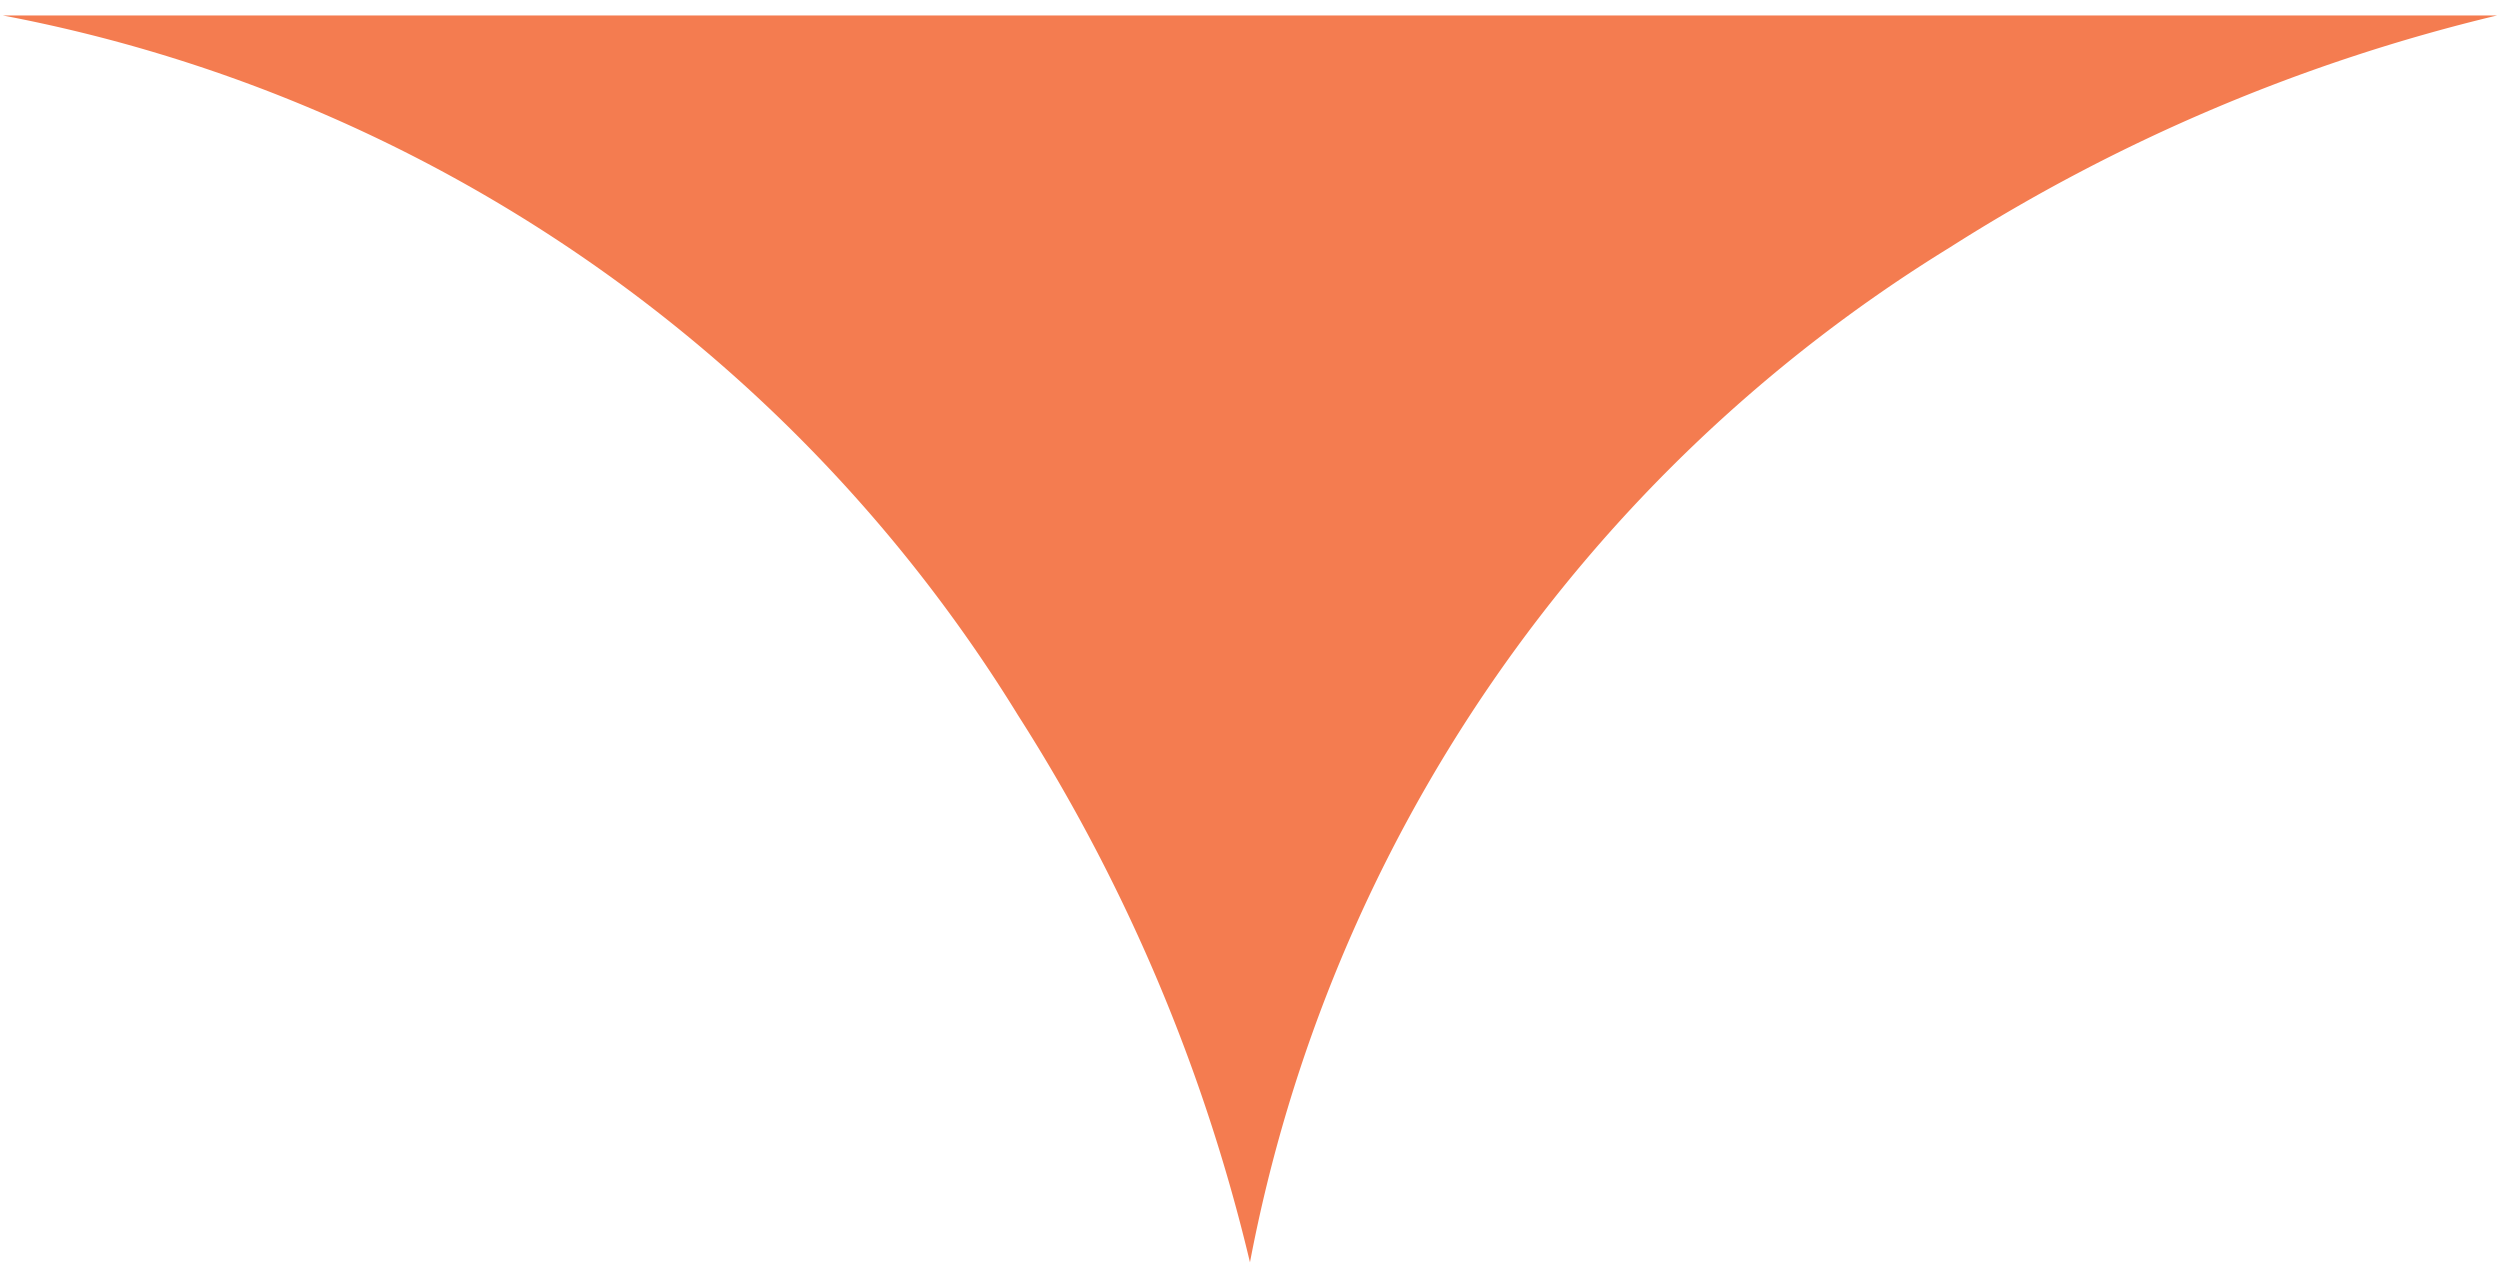 <svg xmlns="http://www.w3.org/2000/svg" width="80.714" height="41.259" viewBox="0 0 80.714 41.259">
  <path id="Subtração_1" data-name="Subtração 1" d="M103,115.255a57.448,57.448,0,0,0-7.491-17.666A49.258,49.258,0,0,0,62.739,75h80.522a58.043,58.043,0,0,0-17.671,7.492A49.261,49.261,0,0,0,103,115.255Z" transform="translate(-62.644 -74.5)" fill="#F47C50" stroke="#F47C50" stroke-miterlimit="0" stroke-width="0"/>
</svg>
